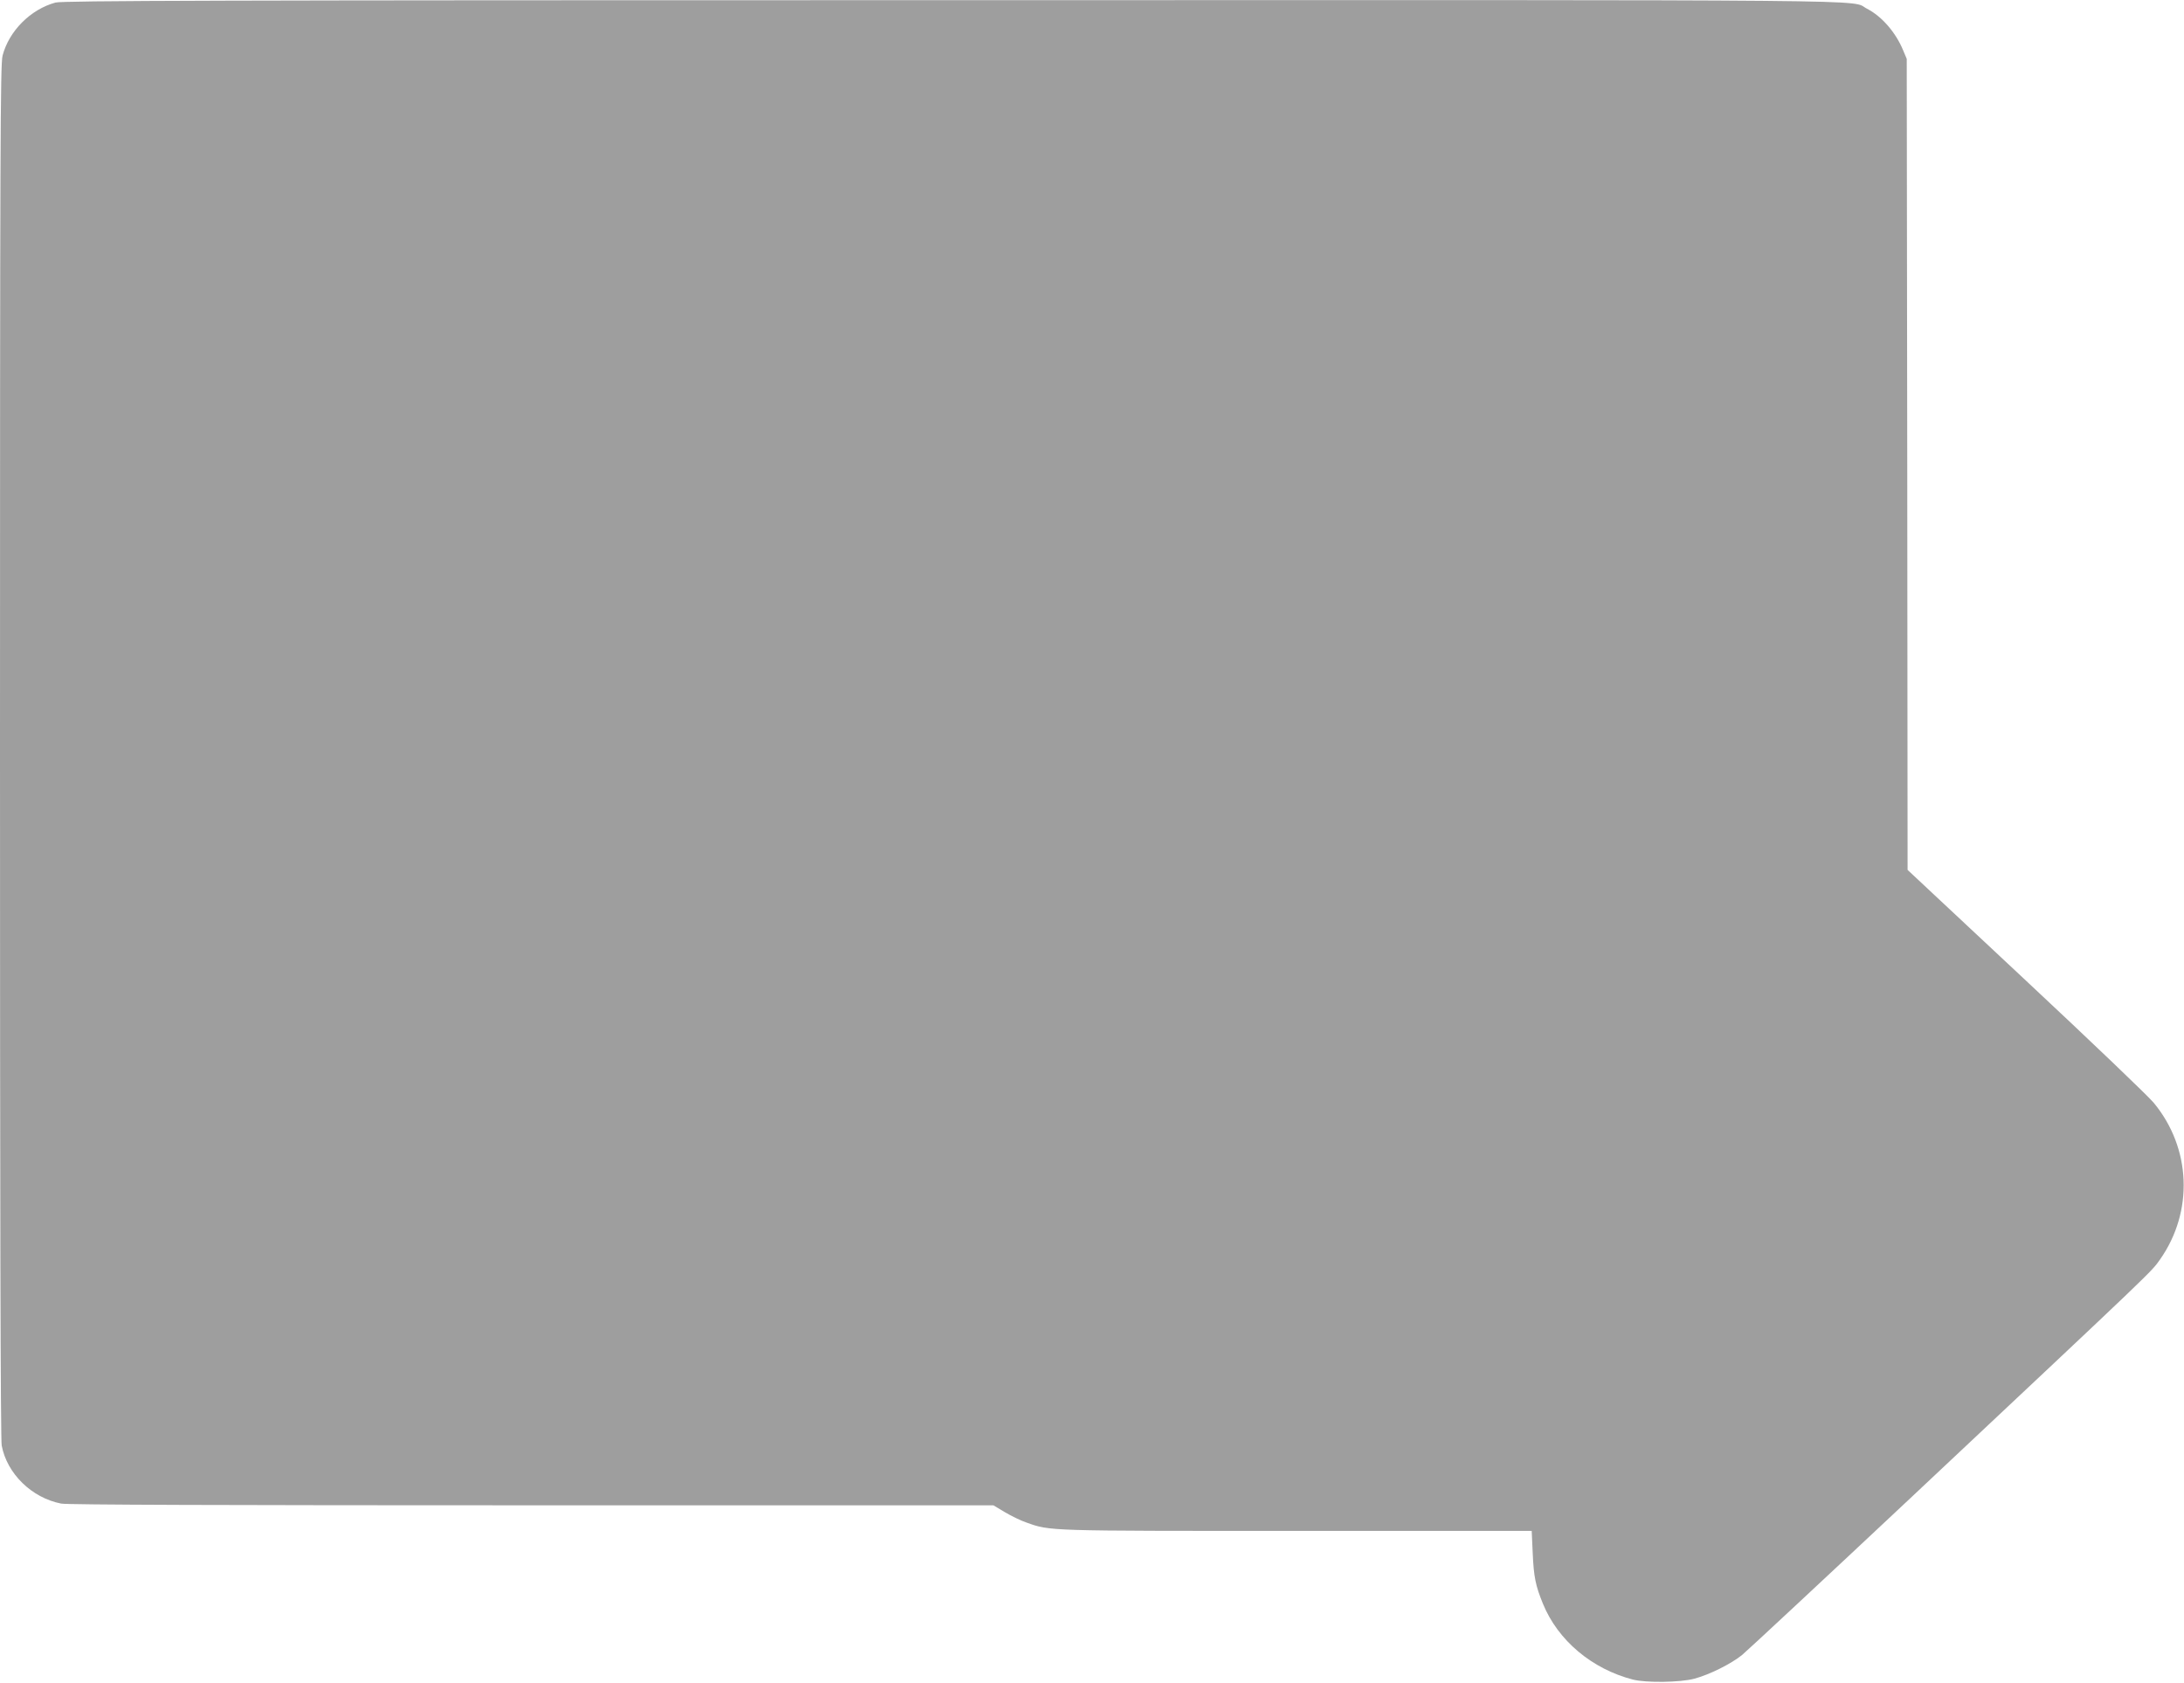 <?xml version="1.0" standalone="no"?>
<!DOCTYPE svg PUBLIC "-//W3C//DTD SVG 20010904//EN"
 "http://www.w3.org/TR/2001/REC-SVG-20010904/DTD/svg10.dtd">
<svg version="1.0" xmlns="http://www.w3.org/2000/svg"
 width="1280pt" height="986pt" viewBox="0 0 1280 986"
 preserveAspectRatio="xMidYMid meet">
<g transform="translate(0,986) scale(0.1,-0.1)"
fill="#9e9e9e" stroke="none">
<path d="M325 9845 c-146 -40 -272 -166 -310 -311 -13 -51 -15 -524 -15 -4075
0 -2647 3 -4034 10 -4069 31 -165 177 -307 349 -340 36 -7 960 -10 2758 -10
l2705 0 67 -40 c37 -22 94 -50 127 -61 141 -50 112 -49 1583 -49 l1378 0 6
-132 c6 -138 17 -190 60 -295 88 -215 287 -382 527 -444 79 -20 277 -17 360 5
89 24 214 86 280 139 30 25 478 442 995 927 1446 1358 1401 1315 1455 1391
197 281 182 652 -37 917 -32 39 -370 362 -750 717 l-693 648 -2 2376 -3 2376
-21 50 c-43 105 -126 200 -212 244 -107 55 280 51 -5362 50 -4349 0 -5213 -3
-5255 -14z"/>
</g>
</svg>
